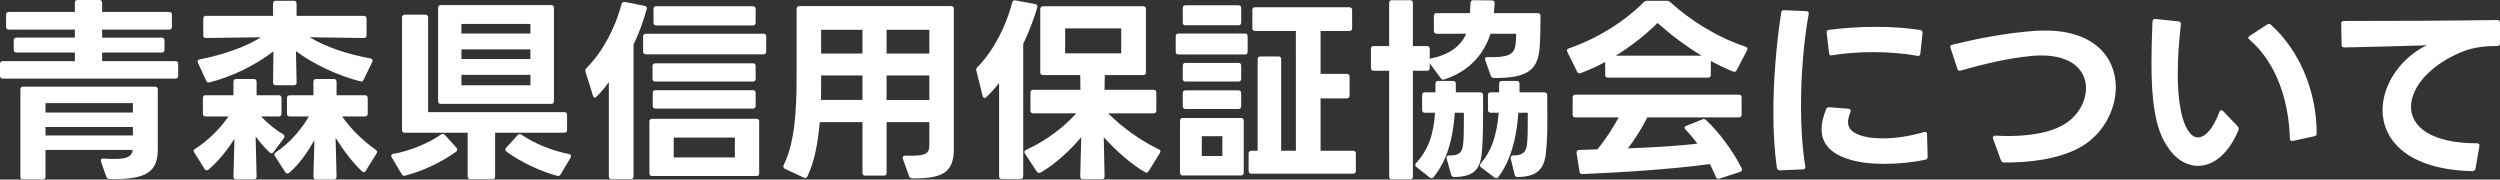 <?xml version="1.0" encoding="UTF-8"?>
<svg xmlns="http://www.w3.org/2000/svg" id="_レイヤー_2" data-name="レイヤー 2" width="255.08" height="18.32" viewBox="0 0 255.08 18.32">
  <rect x="0" y="0" width="255.08" height="18.32" fill="#333333" stroke="none"/>
  <defs>
    <style>
      .cls-1 {
        fill: #fff;
        stroke-width: 0px;
      }
    </style>
  </defs>
  <g id="_メニュー" data-name="メニュー">
    <g>
      <path class="cls-1" d="M1.4,5.08v-.96c0-.18.1-.28.28-.28h5.96v-.82H.9c-.18,0-.28-.1-.28-.28v-1.24c0-.18.1-.28.28-.28h6.74V.28c0-.18.1-.28.28-.28h2.22c.18,0,.28.1.28.28v.94h6.84c.18,0,.28.1.28.28v1.24c0,.18-.1.28-.28.28h-6.84v.82h6.08c.18,0,.28.1.28.28v.96c0,.18-.1.28-.28.28h-6.08v.88h7.48c.18,0,.28.1.28.28v1.22c0,.18-.1.28-.28.28H.28c-.18,0-.28-.1-.28-.28v-1.22c0-.18.1-.28.28-.28h7.36v-.88H1.68c-.18,0-.28-.1-.28-.28ZM4.36,18.3h-2c-.18,0-.28-.1-.28-.28v-8.9c0-.18.1-.28.28-.28h13.46c.18,0,.28.1.28.28v6.12c0,2.3-1.18,3.12-4.94,3.02-.16,0-.26-.08-.32-.24l-.54-1.54s-.02-.08-.02-.12c0-.12.1-.2.28-.18.4.02.76.04,1.06.04,1.42,0,1.84-.28,1.92-.92H4.64v2.72c0,.18-.1.28-.28.28ZM13.56,10.52H4.64v.96h8.92v-.96ZM13.56,12.96H4.64v.86h8.92v-.86Z"></path>
      <path class="cls-1" d="M20.7,11.6v-1.6c0-.18.1-.28.28-.28h2.84v-1.38c0-.18.1-.28.28-.28h1.8c.18,0,.28.1.28.28v1.38h2.26c.18,0,.28.1.28.28v1.6c0,.18-.1.28-.28.28h-1.8c.64.7,1.44,1.34,2.24,1.82.1.06.14.14.14.22,0,.06-.02.12-.06.18l-1.04,1.4c-.06.1-.14.14-.22.14-.06,0-.12-.02-.18-.08-.52-.48-1-1.04-1.44-1.64l.1,4.1c0,.18-.1.28-.28.28h-1.8c-.18,0-.28-.1-.28-.28l.1-3.84c-.72,1.12-1.64,2.28-2.64,3.12-.06.06-.12.08-.18.08-.08,0-.16-.04-.22-.14l-1.06-1.68c-.04-.06-.06-.12-.06-.16,0-.08.06-.16.16-.22,1.3-.82,2.52-2.04,3.4-3.3h-2.34c-.18,0-.28-.1-.28-.28ZM20.74,3.6v-1.7c0-.18.1-.28.28-.28h6.84V.36c0-.18.1-.28.28-.28h1.84c.18,0,.28.1.28.28v1.26h6.86c.18,0,.28.1.28.28v1.7c0,.18-.1.28-.28.28l-5.52-.08c1.64,1,3.86,1.74,6.2,2.16.2.04.26.18.18.36l-.88,1.82c-.08.16-.18.2-.34.16-2.4-.62-4.82-1.78-6.56-3.08l.06,3.2c0,.18-.1.28-.28.28h-1.84c-.18,0-.28-.1-.28-.28l.04-3.18c-1.86,1.44-4.24,2.58-6.5,3.16-.04,0-.08.02-.1.02-.12,0-.2-.06-.26-.18l-.84-1.82c-.02-.06-.04-.1-.04-.14,0-.12.08-.2.22-.22,2.36-.46,4.72-1.28,6.24-2.26l-5.6.08c-.18,0-.28-.1-.28-.28ZM29.28,11.6v-1.6c0-.18.1-.28.28-.28h2.42v-1.38c0-.18.1-.28.28-.28h1.8c.18,0,.28.1.28.28v1.38h2.9c.18,0,.28.1.28.28v1.6c0,.18-.1.28-.28.28h-2.34c.92,1.3,2.14,2.5,3.44,3.4.08.06.14.14.14.22,0,.04-.02.1-.06.16l-1.1,1.76c-.06.1-.12.14-.2.14-.06,0-.12-.02-.18-.08-.98-.9-1.94-2.2-2.7-3.42l.1,3.96c0,.18-.1.3-.28.3h-1.8c-.18,0-.28-.12-.28-.3l.1-3.72c-.68,1.2-1.56,2.48-2.58,3.34-.06.04-.12.06-.18.06-.08,0-.16-.04-.22-.14l-1.04-1.62c-.04-.06-.06-.12-.06-.18,0-.08.06-.16.14-.22,1.38-.92,2.54-2.24,3.38-3.66h-1.96c-.18,0-.28-.1-.28-.28Z"></path>
      <path class="cls-1" d="M39.92,15.88c0-.08.06-.16.2-.18,1.76-.3,3.7-1.14,4.88-1.98.06-.04.12-.06.18-.06.08,0,.16.04.22.12l1.18,1.3c.06.06.08.14.08.2s-.02.12-.1.18c-1.42,1.04-3.36,1.98-5.22,2.46-.04,0-.06.02-.1.02-.1,0-.2-.06-.26-.18l-1.02-1.72c-.04-.06-.04-.1-.04-.16ZM57.86,11.72v1.54c0,.18-.1.28-.28.28h-7.06v4.46c0,.18-.1.28-.28.28h-2.24c-.18,0-.28-.1-.28-.28v-4.46h-6.42c-.18,0-.28-.1-.28-.28V1.78c0-.18.1-.28.28-.28h2.1c.18,0,.28.1.28.28v9.66h13.9c.18,0,.28.1.28.28ZM44.98.52h11.26c.18,0,.28.1.28.28v9.52c0,.18-.1.28-.28.28h-11.26c-.18,0-.28-.1-.28-.28V.8c0-.18.1-.28.28-.28ZM54.12,2.44h-7.04v.98h7.04v-.98ZM54.12,5.04h-7.04v.98h7.04v-.98ZM54.12,7.64h-7.04v1.06h7.04v-1.06ZM51.56,15.28c0-.08.02-.14.08-.2l1.18-1.3c.06-.06.14-.1.2-.1s.12.02.18.06c1.34.92,3.14,1.64,4.86,1.98.14.02.2.1.2.2,0,.04,0,.1-.04.16l-1.02,1.72c-.08.14-.2.18-.36.14-1.76-.48-3.68-1.4-5.16-2.46-.08-.06-.12-.14-.12-.2Z"></path>
      <path class="cls-1" d="M59.84,6.94c1.66-1.64,2.96-4.16,3.58-6.52.04-.18.16-.24.34-.22l2.02.4c.18.04.26.16.2.34-.36,1.28-.78,2.46-1.34,3.6v13.46c0,.18-.1.28-.28.28h-1.96c-.18,0-.28-.1-.28-.28v-9.62c-.42.6-.84,1.08-1.26,1.48-.06.06-.12.1-.16.1-.1,0-.16-.08-.2-.2l-.76-2.44-.02-.12c0-.1.04-.18.12-.26ZM65.9,3.44h12c.18,0,.28.1.28.28v1.54c0,.18-.1.28-.28.28h-12c-.18,0-.28-.1-.28-.28v-1.54c0-.18.1-.28.28-.28ZM66.54,12.12h10.64c.2,0,.28.1.28.28v5.28c0,.2-.08.28-.28.28h-10.64c-.18,0-.28-.08-.28-.28v-5.28c0-.18.1-.28.28-.28ZM66.86,6.46h9.96c.18,0,.28.1.28.28v1.3c0,.18-.1.28-.28.28h-9.96c-.18,0-.28-.1-.28-.28v-1.3c0-.18.1-.28.28-.28ZM66.88,9.2h9.94c.18,0,.28.1.28.28v1.32c0,.18-.1.28-.28.28h-9.94c-.18,0-.28-.1-.28-.28v-1.32c0-.18.1-.28.28-.28ZM66.68,2.32V.92c0-.18.1-.28.28-.28h9.86c.18,0,.28.1.28.28v1.4c0,.18-.1.28-.28.28h-9.86c-.18,0-.28-.1-.28-.28ZM74.98,16.06v-2.02h-6.24v2.02h6.24Z"></path>
      <path class="cls-1" d="M82.38,18c-.08.16-.22.2-.38.12l-1.92-.9c-.16-.08-.2-.22-.12-.38,1.08-2.18,1.32-5.26,1.32-8.94V.9c0-.18.1-.28.28-.28h15.48c.18,0,.28.1.28.28v14.32c0,2.36-1.16,3.02-4.24,2.98-.16,0-.26-.06-.32-.22l-.64-1.78s-.02-.06-.02-.1c0-.14.12-.22.3-.22,2.24.08,2.42-.28,2.42-1.14v-2.28h-4.36v5.18c0,.18-.1.28-.28.28h-1.9c-.18,0-.28-.1-.28-.28v-5.18h-4.36c-.18,2.1-.54,4.06-1.26,5.54ZM88,7.7h-4.22v.68c0,.62,0,1.2-.02,1.82h4.24v-2.5ZM88,3.04h-4.22v2.42h4.22v-2.42ZM94.82,3.04h-4.36v2.42h4.36v-2.42ZM94.82,7.7h-4.36v2.5h4.36v-2.5Z"></path>
      <path class="cls-1" d="M104.12,18.26h-1.9c-.18,0-.28-.1-.28-.28v-9.5c-.42.52-.84,1-1.3,1.42-.06.06-.12.1-.18.1-.08,0-.16-.08-.2-.22l-.64-2.56s-.02-.06-.02-.1c0-.1.04-.18.12-.26,1.66-1.68,2.92-4.16,3.56-6.6.04-.18.14-.26.32-.22l2.04.38c.18.04.24.16.2.32-.34,1.16-.82,2.46-1.44,3.74v13.5c0,.18-.1.28-.28.28ZM105.14,11.28v-1.84c0-.18.1-.28.28-.28h4.82l-.02-1.5h-3.8c-.18,0-.28-.1-.28-.28V.92c0-.18.1-.28.28-.28h10.22c.18,0,.28.1.28.28v6.46c0,.18-.1.28-.28.28h-3.92l-.02,1.5h5c.18,0,.28.1.28.28v1.84c0,.18-.1.28-.28.28h-4.64c1.42,1.42,3.3,2.78,5.18,3.68.1.04.16.12.16.2,0,.06-.02.12-.06.18l-1.14,1.84c-.06.1-.14.16-.22.16-.04,0-.1-.02-.16-.06-1.46-.84-2.98-2.22-4.2-3.56l.08,4c0,.18-.08.28-.26.28h-1.94c-.18,0-.28-.1-.28-.28l.1-4c-1.14,1.34-2.66,2.76-4.14,3.6-.06.02-.1.04-.16.04-.1,0-.18-.04-.24-.14l-1.2-1.82c-.04-.06-.06-.12-.06-.18,0-.08.06-.16.16-.2,2-.92,3.82-2.26,5.14-3.74h-4.4c-.18,0-.28-.1-.28-.28ZM114.4,2.9h-5.72v2.54h5.72v-2.54Z"></path>
      <path class="cls-1" d="M119.96,5.28v-1.58c0-.18.1-.28.28-.28h6.78c.18,0,.28.1.28.28v1.58c0,.18-.1.28-.28.28h-6.78c-.18,0-.28-.1-.28-.28ZM120.68,12.04h5.94c.18,0,.28.1.28.28v5.3c0,.18-.1.28-.28.28h-5.94c-.18,0-.28-.1-.28-.28v-5.3c0-.18.1-.28.28-.28ZM120.96.54h5.4c.18,0,.28.1.28.28v1.48c0,.18-.1.28-.28.28h-5.4c-.18,0-.28-.1-.28-.28V.82c0-.18.1-.28.28-.28ZM120.96,6.42h5.4c.18,0,.28.1.28.28v1.34c0,.18-.1.28-.28.28h-5.4c-.18,0-.28-.1-.28-.28v-1.34c0-.18.1-.28.28-.28ZM120.96,9.22h5.4c.18,0,.28.1.28.28v1.34c0,.18-.1.28-.28.28h-5.4c-.18,0-.28-.1-.28-.28v-1.34c0-.18.1-.28.28-.28ZM124.72,13.9h-2.1v2.02h2.1v-2.02ZM128.6,5.76h1.84c.18,0,.28.1.28.28v9.34h1.5V3.16h-4.16c-.18,0-.28-.1-.28-.28v-1.86c0-.18.1-.28.28-.28h9.62c.18,0,.28.1.28.28v1.86c0,.18-.1.28-.28.28h-2.94v4.38h2.68c.18,0,.28.1.28.28v1.94c0,.18-.1.28-.28.28h-2.68v5.34h3.32c.18,0,.28.1.28.28v1.78c0,.18-.1.28-.28.28h-10.38c-.18,0-.28-.1-.28-.28v-1.78c0-.18.1-.28.28-.28h.64V6.04c0-.18.1-.28.28-.28Z"></path>
      <path class="cls-1" d="M139.88,6.94v-1.96c0-.18.1-.28.28-.28h1.58V.3c0-.18.1-.28.28-.28h1.86c.18,0,.28.1.28.28v4.4h1.44c.18,0,.28.1.28.28v1.02s.04-.02.06-.02c1.94-.4,3.08-1.24,3.66-2.54h-3.02c-.18,0-.28-.1-.28-.28v-1.54c0-.18.1-.28.28-.28h3.4l.06-1.04c0-.18.1-.28.28-.28l1.9.02c.18,0,.28.1.28.28-.02.34-.04.68-.08,1.02h4.48c.18,0,.28.1.28.28,0,1.16-.02,2.2-.08,3.1-.14,2.36-1.16,3.24-4.56,3.24-.24,0-.36-.04-.44-.24l-.56-1.58s-.02-.08-.02-.12c0-.12.08-.2.26-.2,2.04.08,2.66-.26,2.82-1.1.06-.28.1-.86.1-1.28h-2.62c-.72,2.24-2.32,3.88-4.7,4.66-.04.02-.1.02-.14.02-.1,0-.18-.04-.24-.14l-1.12-1.52v.48c0,.18-.1.28-.28.28h-1.44v10.8c0,.18-.1.28-.28.28h-1.86c-.18,0-.28-.1-.28-.28V7.22h-1.58c-.18,0-.28-.1-.28-.28ZM145.1,11.22v-1.52c0-.18.1-.28.28-.28h1.08v-.88c0-.18.1-.28.28-.28h1.52c.18,0,.28.1.28.28v.88h2.5c.18,0,.28.1.28.28v1.92c0,1.44-.02,2.86-.14,4.08-.18,1.6-.82,2.34-2.8,2.36-.18,0-.28-.08-.32-.24l-.46-1.64s-.02-.08-.02-.1c0-.14.1-.22.28-.22.94.02,1.28-.24,1.4-.96.1-.64.1-1.68.1-2.58v-.82h-.92c-.2,2.76-.82,4.92-2.18,6.58-.06.08-.14.1-.2.1s-.14-.02-.2-.08l-1.34-1.06c-.08-.06-.12-.14-.12-.22,0-.06.02-.12.08-.18,1.2-1.28,1.8-2.88,1.94-5.14h-1.04c-.18,0-.28-.1-.28-.28ZM151.82,11.22v-1.52c0-.18.1-.28.28-.28h.86v-.88c0-.18.1-.28.28-.28h1.52c.18,0,.28.1.28.28v.88h2.54c.18,0,.28.1.28.28,0,.82.02,1.66.02,2.46,0,1.22-.02,2.4-.16,3.54-.18,1.58-.94,2.34-2.88,2.36-.18,0-.26-.08-.3-.24l-.4-1.64v-.08c0-.16.08-.24.26-.24.84,0,1.26-.26,1.38-.96.1-.64.1-1.68.1-2.58v-.82h-.96c-.18,2.66-.8,4.9-2.04,6.56-.06.08-.14.12-.2.12s-.12-.02-.18-.06l-1.38-1.04c-.08-.06-.12-.14-.12-.22,0-.06.02-.12.08-.18,1.08-1.24,1.62-2.76,1.84-5.18h-.82c-.18,0-.28-.1-.28-.28Z"></path>
      <path class="cls-1" d="M161.16,7.48c-.1,0-.18-.04-.24-.16l-1-2.02c-.02-.06-.04-.12-.04-.16,0-.1.06-.16.18-.2,3.1-1.06,5.88-2.92,7.66-4.72.1-.1.2-.14.34-.14h2.02c.14,0,.24.04.34.14,1.98,1.8,4.74,3.58,7.68,4.54.18.06.24.18.16.36l-1.06,2.04c-.08.16-.2.2-.36.14-.78-.3-1.54-.68-2.28-1.08v1.42c0,.18-.1.28-.28.28h-10.22c-.18,0-.28-.1-.28-.28v-1.32c-.8.44-1.64.82-2.5,1.14-.04.02-.08.02-.12.02ZM160.46,11.7v-1.76c0-.18.1-.28.28-.28h16.68c.18,0,.28.1.28.28v1.76c0,.18-.1.28-.28.28h-9.34c-.58,1.14-1.26,2.22-1.98,3.16,2.46-.1,5.02-.24,7.08-.48-.36-.5-.76-.98-1.2-1.44-.06-.06-.1-.14-.1-.2s.06-.14.18-.18l1.64-.66c.06-.02.1-.04.14-.04.08,0,.16.04.24.12,1.42,1.34,2.74,3.16,3.62,4.9.02.06.04.1.04.14,0,.12-.08.2-.2.24l-2.1.68s-.08.02-.12.02c-.1,0-.2-.06-.24-.18-.18-.44-.4-.88-.62-1.32-3.68.5-8.64.84-12.98,1.02-.18,0-.3-.06-.32-.24l-.3-1.92v-.04c0-.16.1-.26.26-.26l1.86-.06c.84-1,1.56-2.14,2.18-3.26h-4.42c-.18,0-.28-.1-.28-.28ZM169.12,2.34c-1.18,1.18-2.64,2.34-4.26,3.34h8.76c-1.66-1-3.18-2.16-4.5-3.34Z"></path>
      <path class="cls-1" d="M181.3,17.14c-.24-1.66-.36-3.6-.36-5.64,0-3.42.32-7.12.8-10.22.02-.18.12-.26.3-.24l2.26.1c.2,0,.28.12.24.3-.5,2.78-.78,6.18-.78,9.38,0,2.24.14,4.38.44,6.16v.06c0,.14-.08.24-.26.24l-2.32.1h-.02c-.16,0-.26-.08-.3-.24ZM186.32,11.14c.06-.14.18-.22.34-.2l1.96.16c.2.02.26.14.18.34-.16.4-.24.74-.24,1.02,0,.64.4,1.04,1.18,1.32.64.24,1.46.34,2.38.34,1.26,0,2.72-.22,4.18-.64.04-.02.08-.02.1-.02.14,0,.22.08.22.24l.06,2.28v.04c0,.16-.1.24-.24.28-1.24.26-2.72.42-4.14.42s-2.66-.14-3.68-.48c-1.88-.58-2.76-1.62-2.76-3.06,0-.6.16-1.28.46-2.04ZM186.62,3.04c1.58-.2,3.2-.3,4.82-.3s3.06.1,4.48.32c.18.02.26.14.24.32l-.22,2.08c-.02.2-.14.28-.32.24-1.34-.26-2.9-.38-4.5-.38-1.42,0-2.88.1-4.2.32l-.06.02h-.02c-.12,0-.22-.1-.22-.26l-.24-2.06v-.04c0-.16.08-.24.24-.26Z"></path>
      <path class="cls-1" d="M204.16,16.36l-.8-2.2-.02-.12c0-.12.1-.2.26-.2.4.02.8.04,1.2.04,2.24,0,4.2-.32,5.54-1.04,1.58-.82,2.5-2.38,2.5-3.84,0-1.74-1.34-3.34-4.54-3.34-.3,0-.6,0-.92.04-2.66.24-5.22.9-7.32,1.5-.04.02-.08.02-.1.02-.12,0-.2-.06-.24-.2l-.7-2.12s-.02-.08-.02-.12c0-.12.06-.2.2-.22,2.56-.62,5.44-1.2,8.54-1.42.34-.02.66-.02.98-.02,5.02,0,7.16,2.8,7.16,5.78,0,2.42-1.4,4.94-3.76,6.2-2.2,1.16-5.1,1.5-7.64,1.48-.16,0-.26-.08-.32-.22Z"></path>
      <path class="cls-1" d="M219.52,6.52c0-1.38.04-2.84.1-4.32.02-.2.12-.28.3-.26l2.36.24c.18.02.26.14.24.32-.2,1.72-.32,3.44-.32,5.04,0,2.7.36,5,1.28,6.08.22.26.48.4.78.4.68,0,1.5-.76,2.18-2.58.04-.14.12-.2.2-.2.06,0,.12.02.18.08l1.5,1.58c.06.06.1.14.1.22s-.02.16-.06.24c-1.06,2.46-2.6,3.56-4.08,3.56-1.22,0-2.38-.72-3.2-2.06-1.24-1.86-1.56-4.86-1.56-8.34ZM229.4,3.86c0-.08.04-.14.14-.2l1.78-1.16c.06-.04.12-.06.18-.06.08,0,.14.02.2.08,2.94,2.64,4.66,6.8,4.68,11.06,0,.18-.08.28-.24.32l-2.2.48h-.08c-.14,0-.22-.08-.22-.26-.1-3.6-1.24-7.6-4.12-10.08-.08-.06-.12-.12-.12-.18Z"></path>
      <path class="cls-1" d="M252.26,17.46c-6.52-.14-9.16-3.1-9.16-6.24,0-2.24,1.34-4.56,3.52-6.04.32-.22.66-.4,1-.56-2.68.08-6,.18-8.42.22-.18,0-.28-.08-.28-.28l-.04-2.14v-.04c0-.16.1-.24.26-.24,4.16,0,11.34-.02,15.66-.1.18,0,.28.08.28.28v2.1c0,.18-.1.28-.28.28-1.46-.02-2.76.18-4,.76-3.04,1.36-4.8,3.54-4.8,5.44,0,2.02,2.04,3.72,6.72,3.72.2,0,.3.1.26.3l-.4,2.28c-.04.18-.14.26-.32.26Z"></path>
    </g>
  </g>
</svg>
